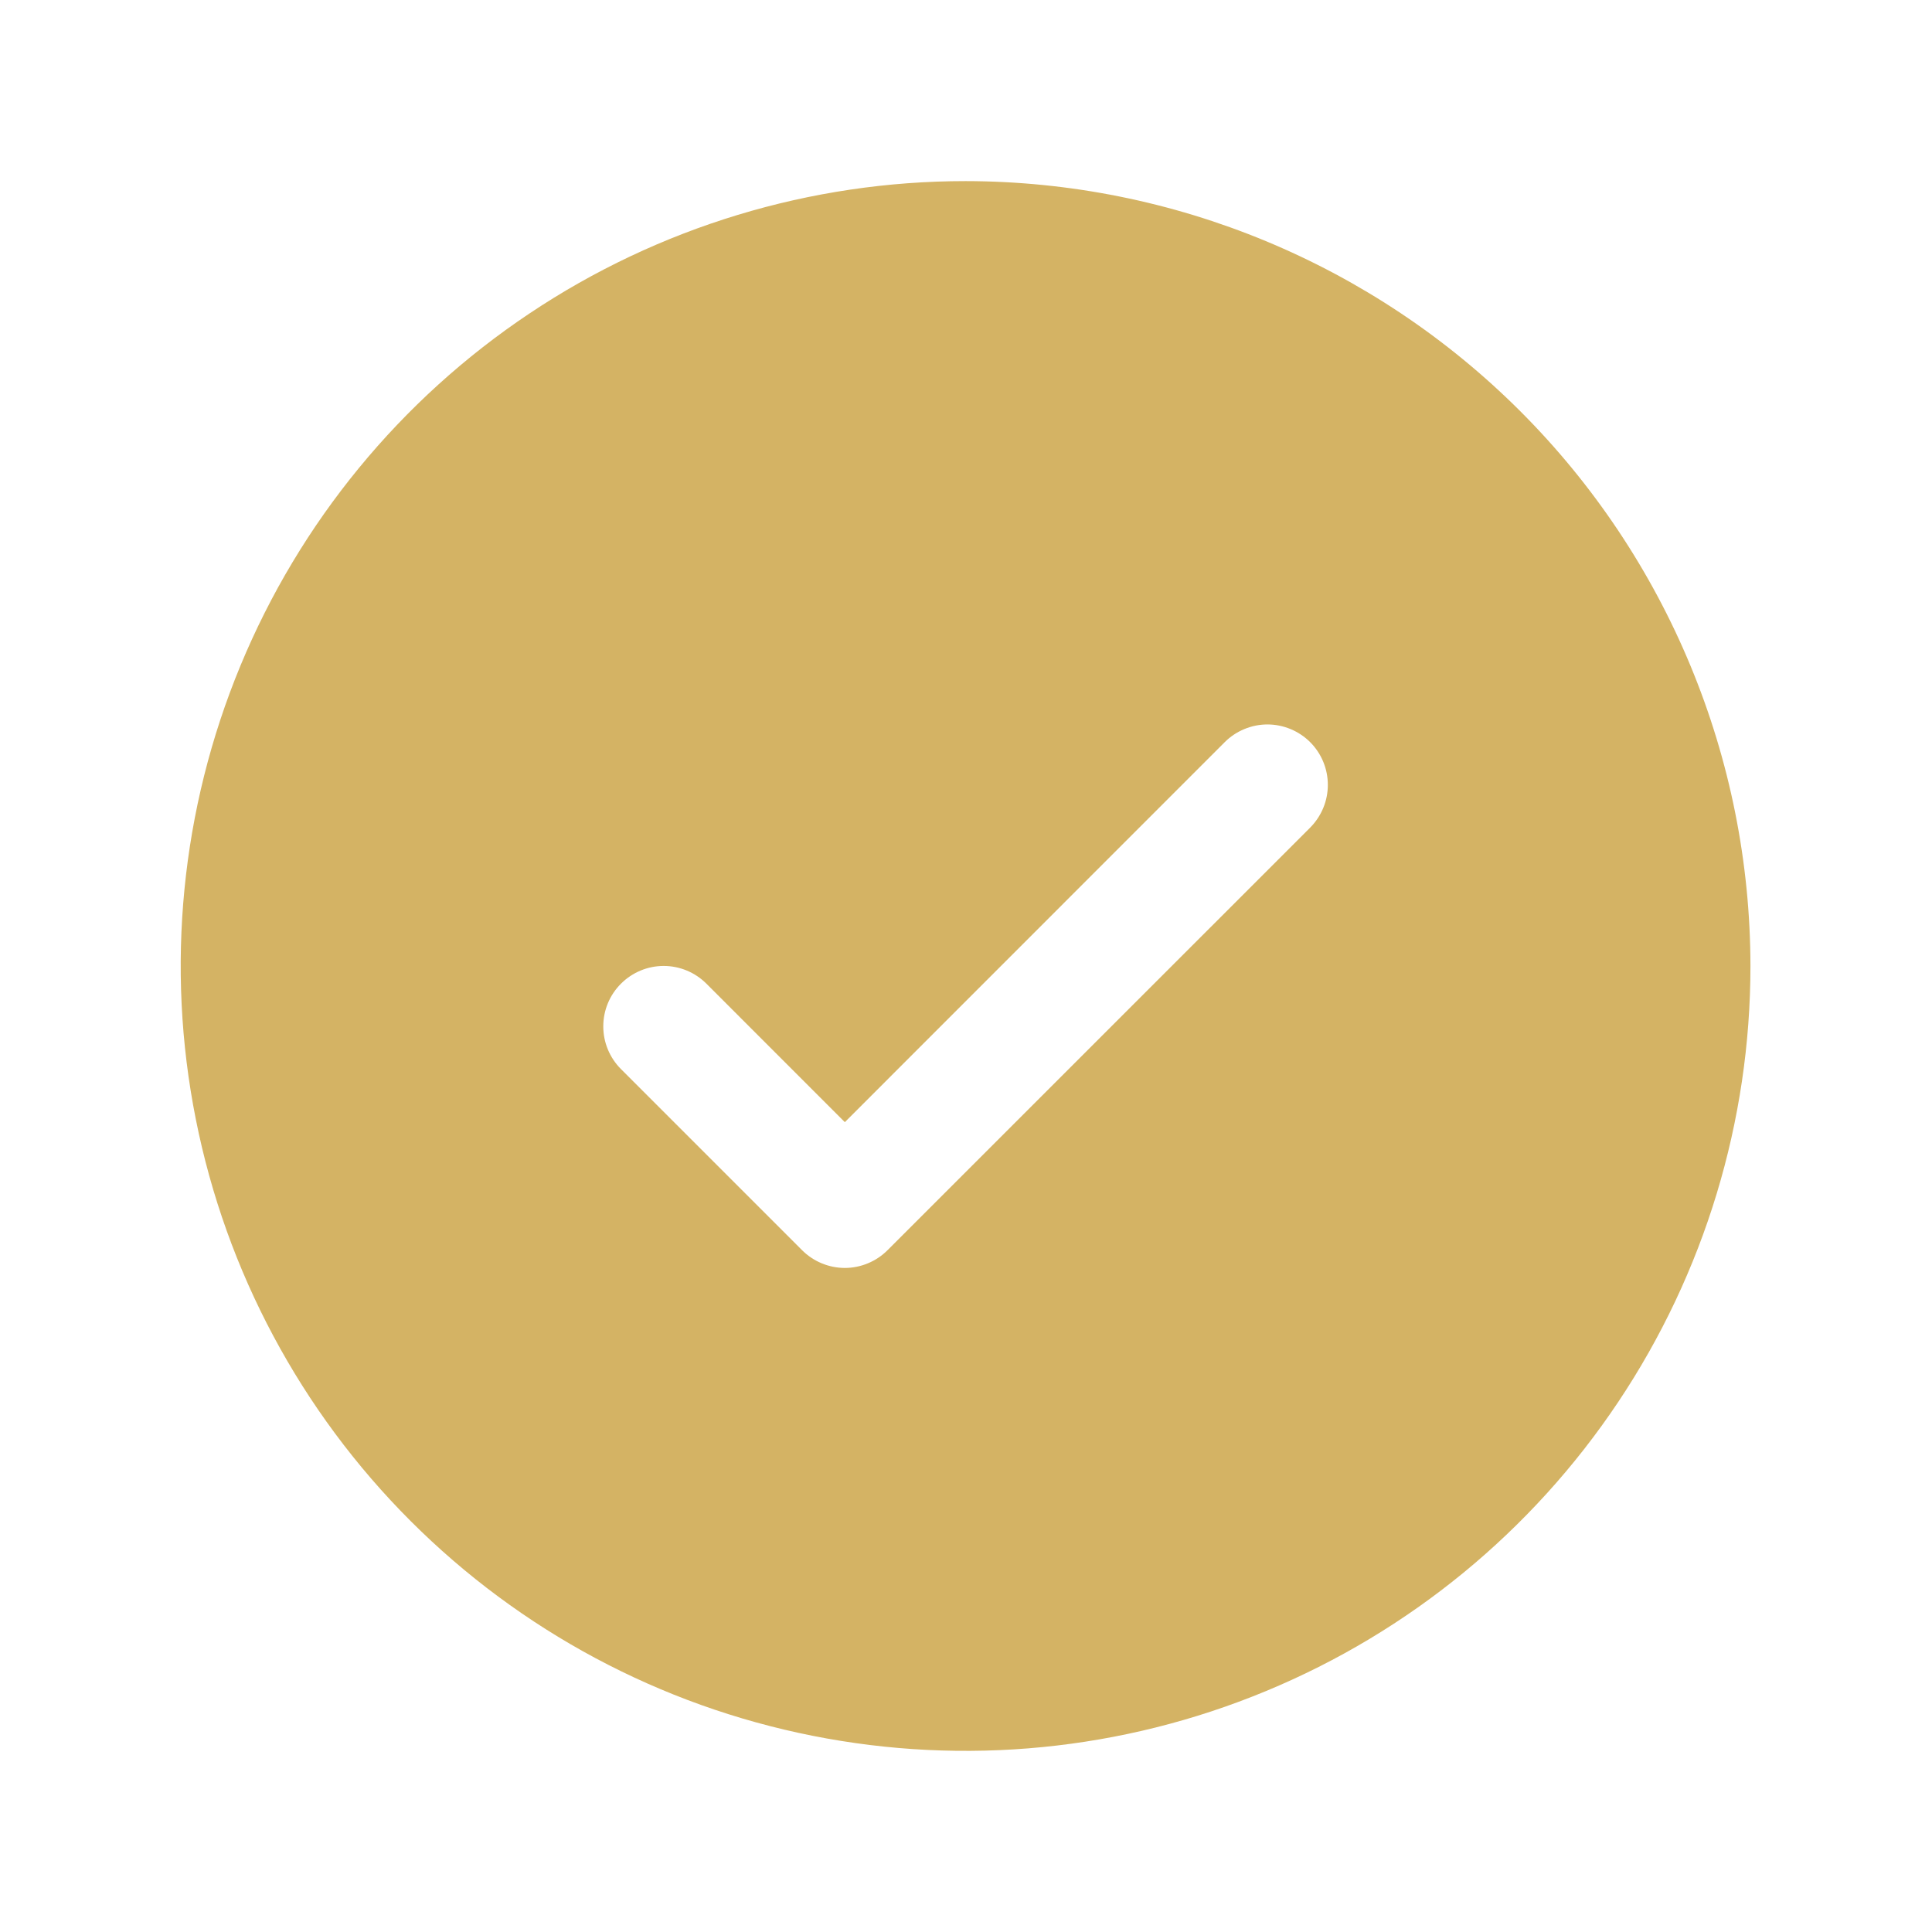 <svg width="35" height="35" viewBox="0 0 35 35" fill="none" xmlns="http://www.w3.org/2000/svg">
<path d="M17.492 3.281C14.68 3.281 11.931 4.115 9.593 5.678C7.254 7.24 5.432 9.461 4.356 12.059C3.28 14.657 2.998 17.516 3.547 20.274C4.095 23.032 5.449 25.566 7.438 27.554C9.427 29.543 11.96 30.897 14.718 31.445C17.476 31.994 20.335 31.713 22.933 30.636C25.532 29.56 27.752 27.738 29.315 25.399C30.877 23.061 31.711 20.312 31.711 17.5C31.707 13.73 30.208 10.116 27.542 7.45C24.876 4.785 21.262 3.285 17.492 3.281ZM23.735 14.993L16.078 22.649C15.977 22.75 15.856 22.831 15.723 22.886C15.591 22.941 15.448 22.97 15.305 22.97C15.161 22.97 15.019 22.941 14.886 22.886C14.753 22.831 14.632 22.75 14.531 22.649L11.25 19.368C11.044 19.162 10.929 18.884 10.929 18.594C10.929 18.303 11.044 18.025 11.25 17.82C11.455 17.615 11.733 17.499 12.023 17.499C12.314 17.499 12.592 17.615 12.797 17.82L15.305 20.329L22.187 13.445C22.289 13.343 22.409 13.263 22.542 13.208C22.675 13.153 22.817 13.124 22.961 13.124C23.105 13.124 23.247 13.153 23.38 13.208C23.512 13.263 23.633 13.343 23.735 13.445C23.836 13.546 23.917 13.667 23.972 13.8C24.027 13.933 24.055 14.075 24.055 14.219C24.055 14.363 24.027 14.505 23.972 14.637C23.917 14.77 23.836 14.891 23.735 14.993Z" fill="#D4B364"/>
</svg>
